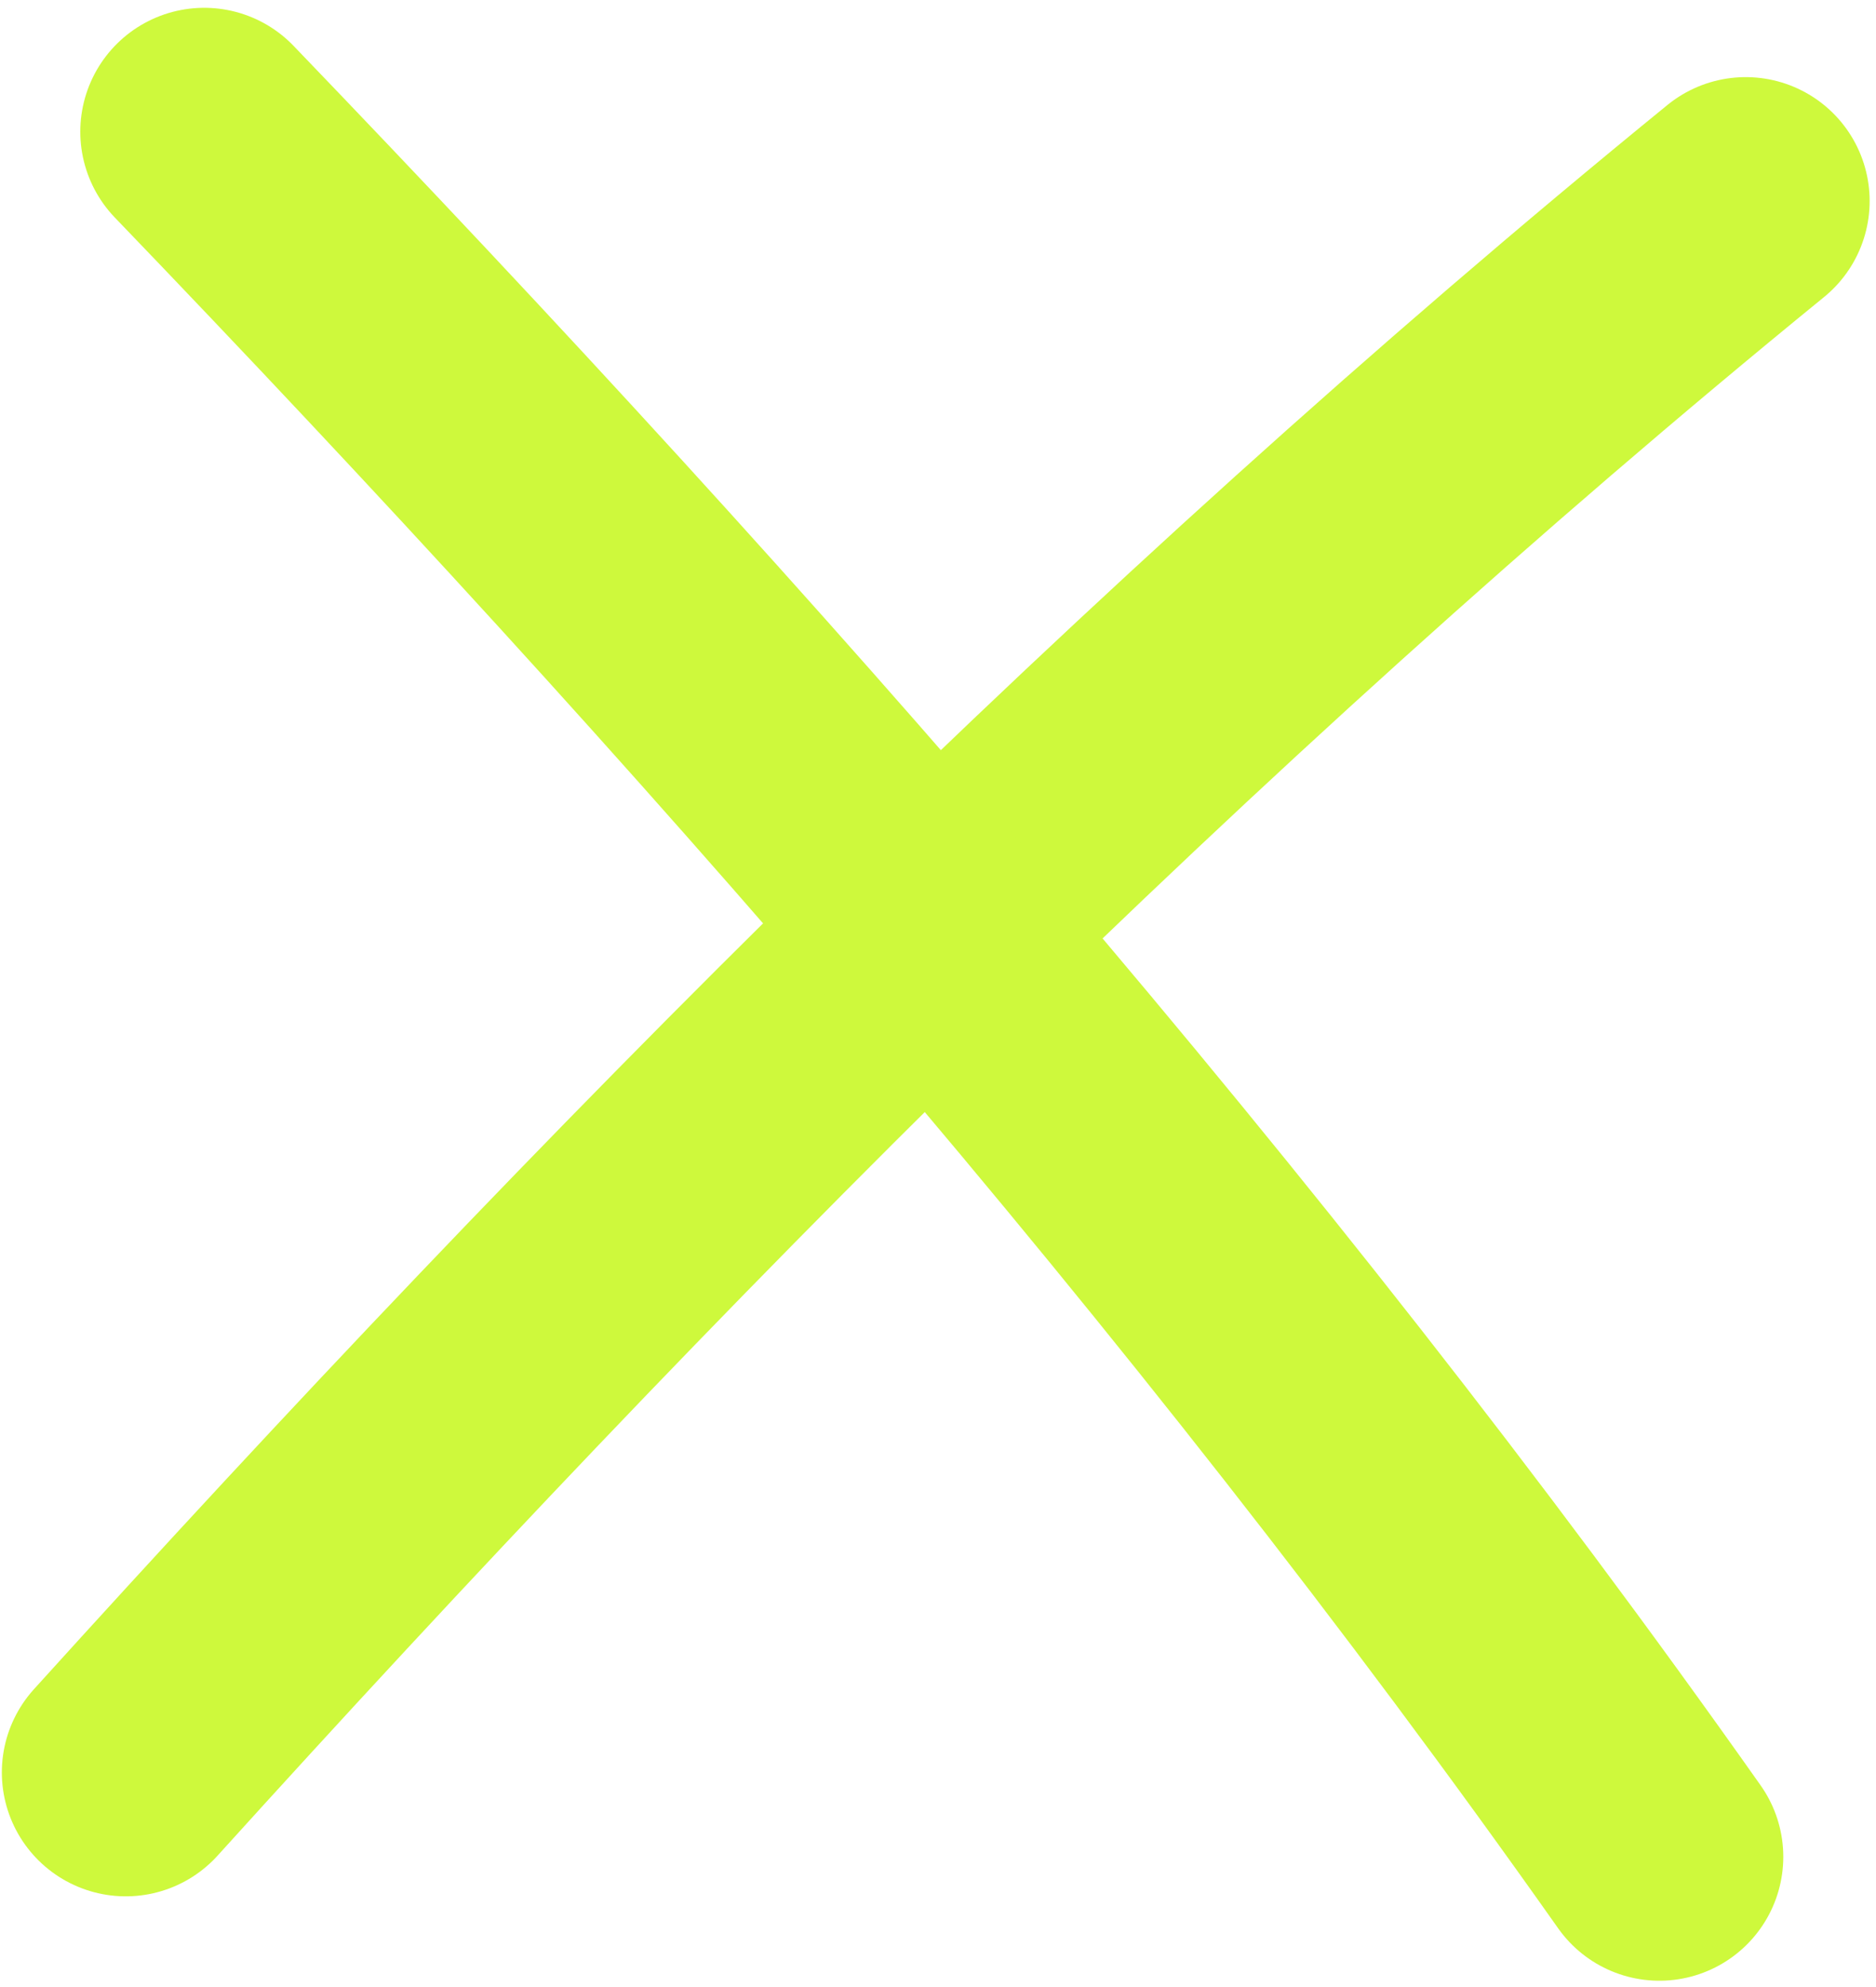 <?xml version="1.0" encoding="UTF-8"?> <svg xmlns="http://www.w3.org/2000/svg" width="186" height="197" viewBox="0 0 186 197" fill="none"><path d="M173.083 19.933C115.532 66.851 62.209 120.768 12.469 175.735" stroke="#CEF93C" stroke-width="24.573" stroke-miterlimit="1.5" stroke-linecap="round" stroke-linejoin="round"></path><path d="M164.521 184.103C121.712 123.434 71.627 66.496 20.247 13.06" stroke="#CEF93C" stroke-width="24.573" stroke-miterlimit="1.5" stroke-linecap="round" stroke-linejoin="round"></path></svg> 